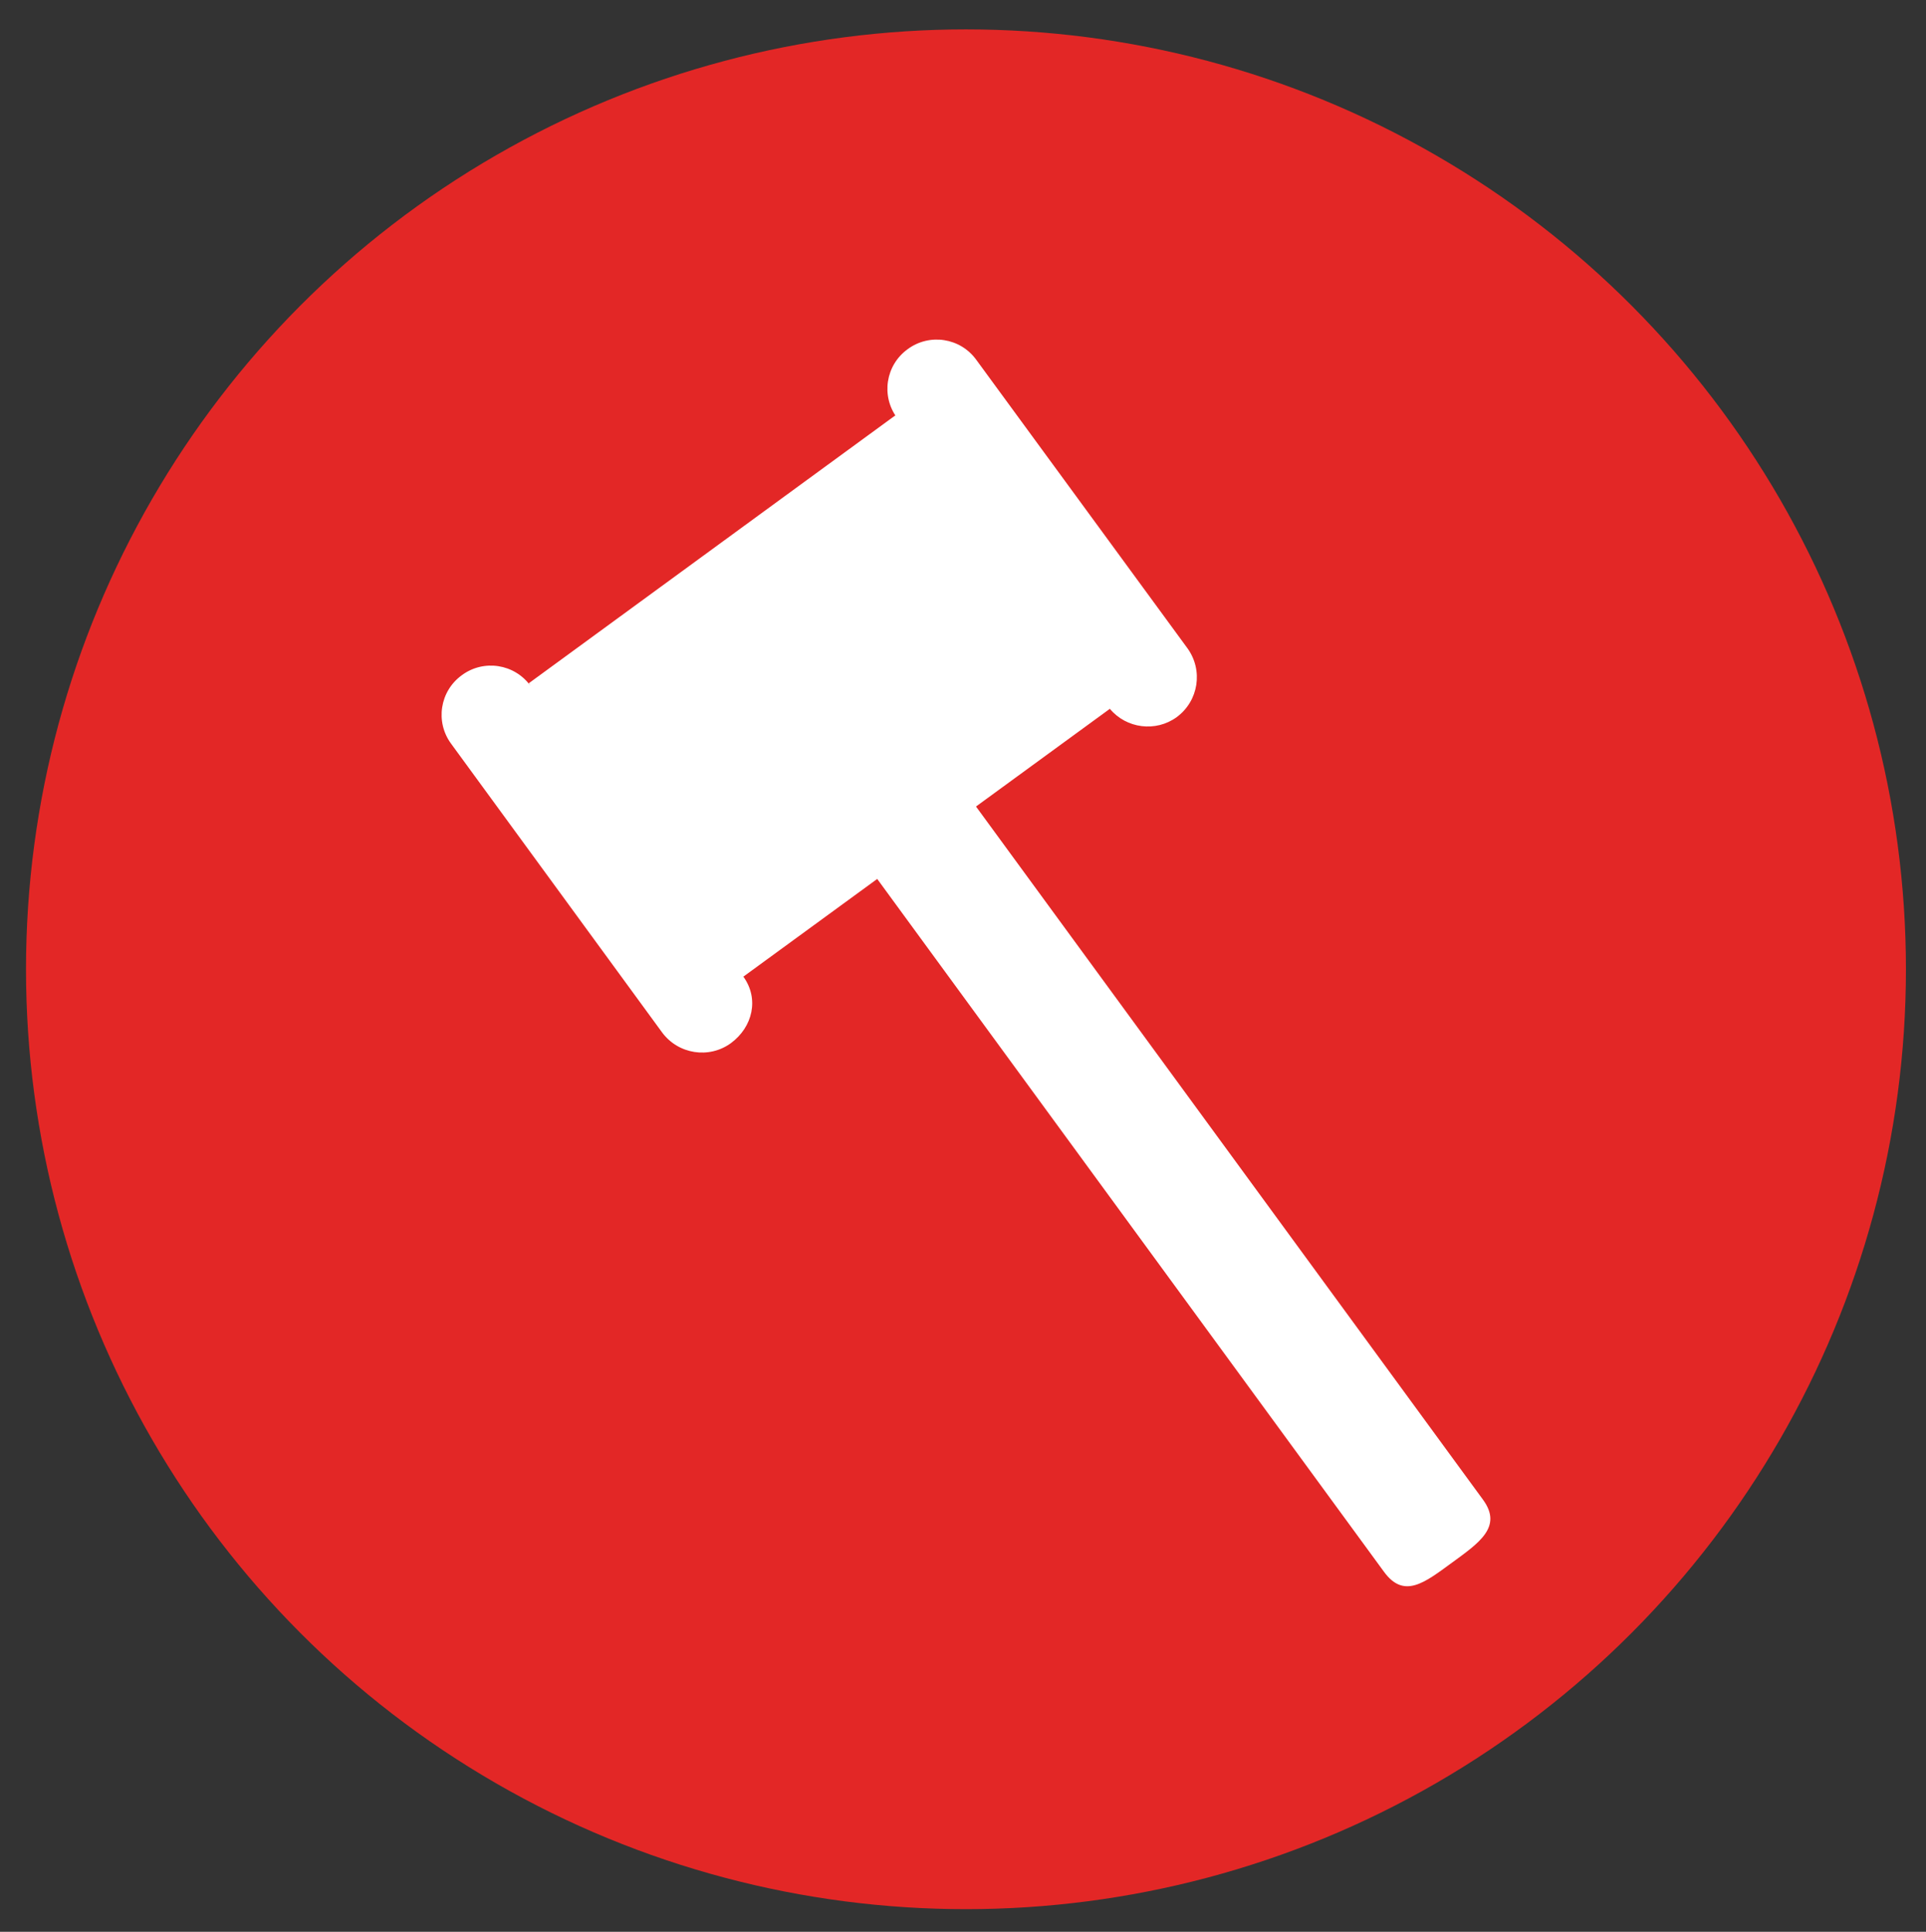<?xml version="1.0" encoding="utf-8"?>
<!-- Generator: Adobe Illustrator 16.0.0, SVG Export Plug-In . SVG Version: 6.00 Build 0)  -->
<!DOCTYPE svg PUBLIC "-//W3C//DTD SVG 1.1//EN" "http://www.w3.org/Graphics/SVG/1.1/DTD/svg11.dtd">
<svg version="1.1" id="Layer_1" xmlns="http://www.w3.org/2000/svg" xmlns:xlink="http://www.w3.org/1999/xlink" x="0px" y="0px"
	 width="324px" height="325px" viewBox="0 0 324 325" enable-background="new 0 0 324 325" xml:space="preserve">
<rect x="0" y="0" width="324" height="325" fill="#333333" stroke="none"/>
<g>
	<g>
		<circle fill="#E32726" cx="162.5" cy="163.07" r="158.126"/>
	</g>
	<path fill="#FFFFFF" d="M249.47,252.296l-85.283-116.608l22.518-16.438c2.775,3.334,7.74,3.962,11.255,1.393
		c3.68-2.722,4.479-7.873,1.796-11.582l-35.52-48.525c-2.682-3.708-7.867-4.513-11.547-1.791c-3.708,2.681-4.513,7.867-1.791,11.546
		l-0.292-0.399l-61.653,45.06l0.287,0.434c-2.682-3.708-7.867-4.513-11.547-1.792c-3.708,2.682-4.513,7.867-1.791,11.547
		l4.229,5.789l23.06,31.557l8.191,11.209c2.721,3.68,7.906,4.484,11.58,1.797c3.68-2.721,4.771-7.474,2.09-11.182l22.518-16.438
		l85.254,116.568c3.358,4.592,6.796,1.853,11.388-1.506C248.804,259.576,252.83,256.889,249.47,252.296z"/>
</g>
</svg>
